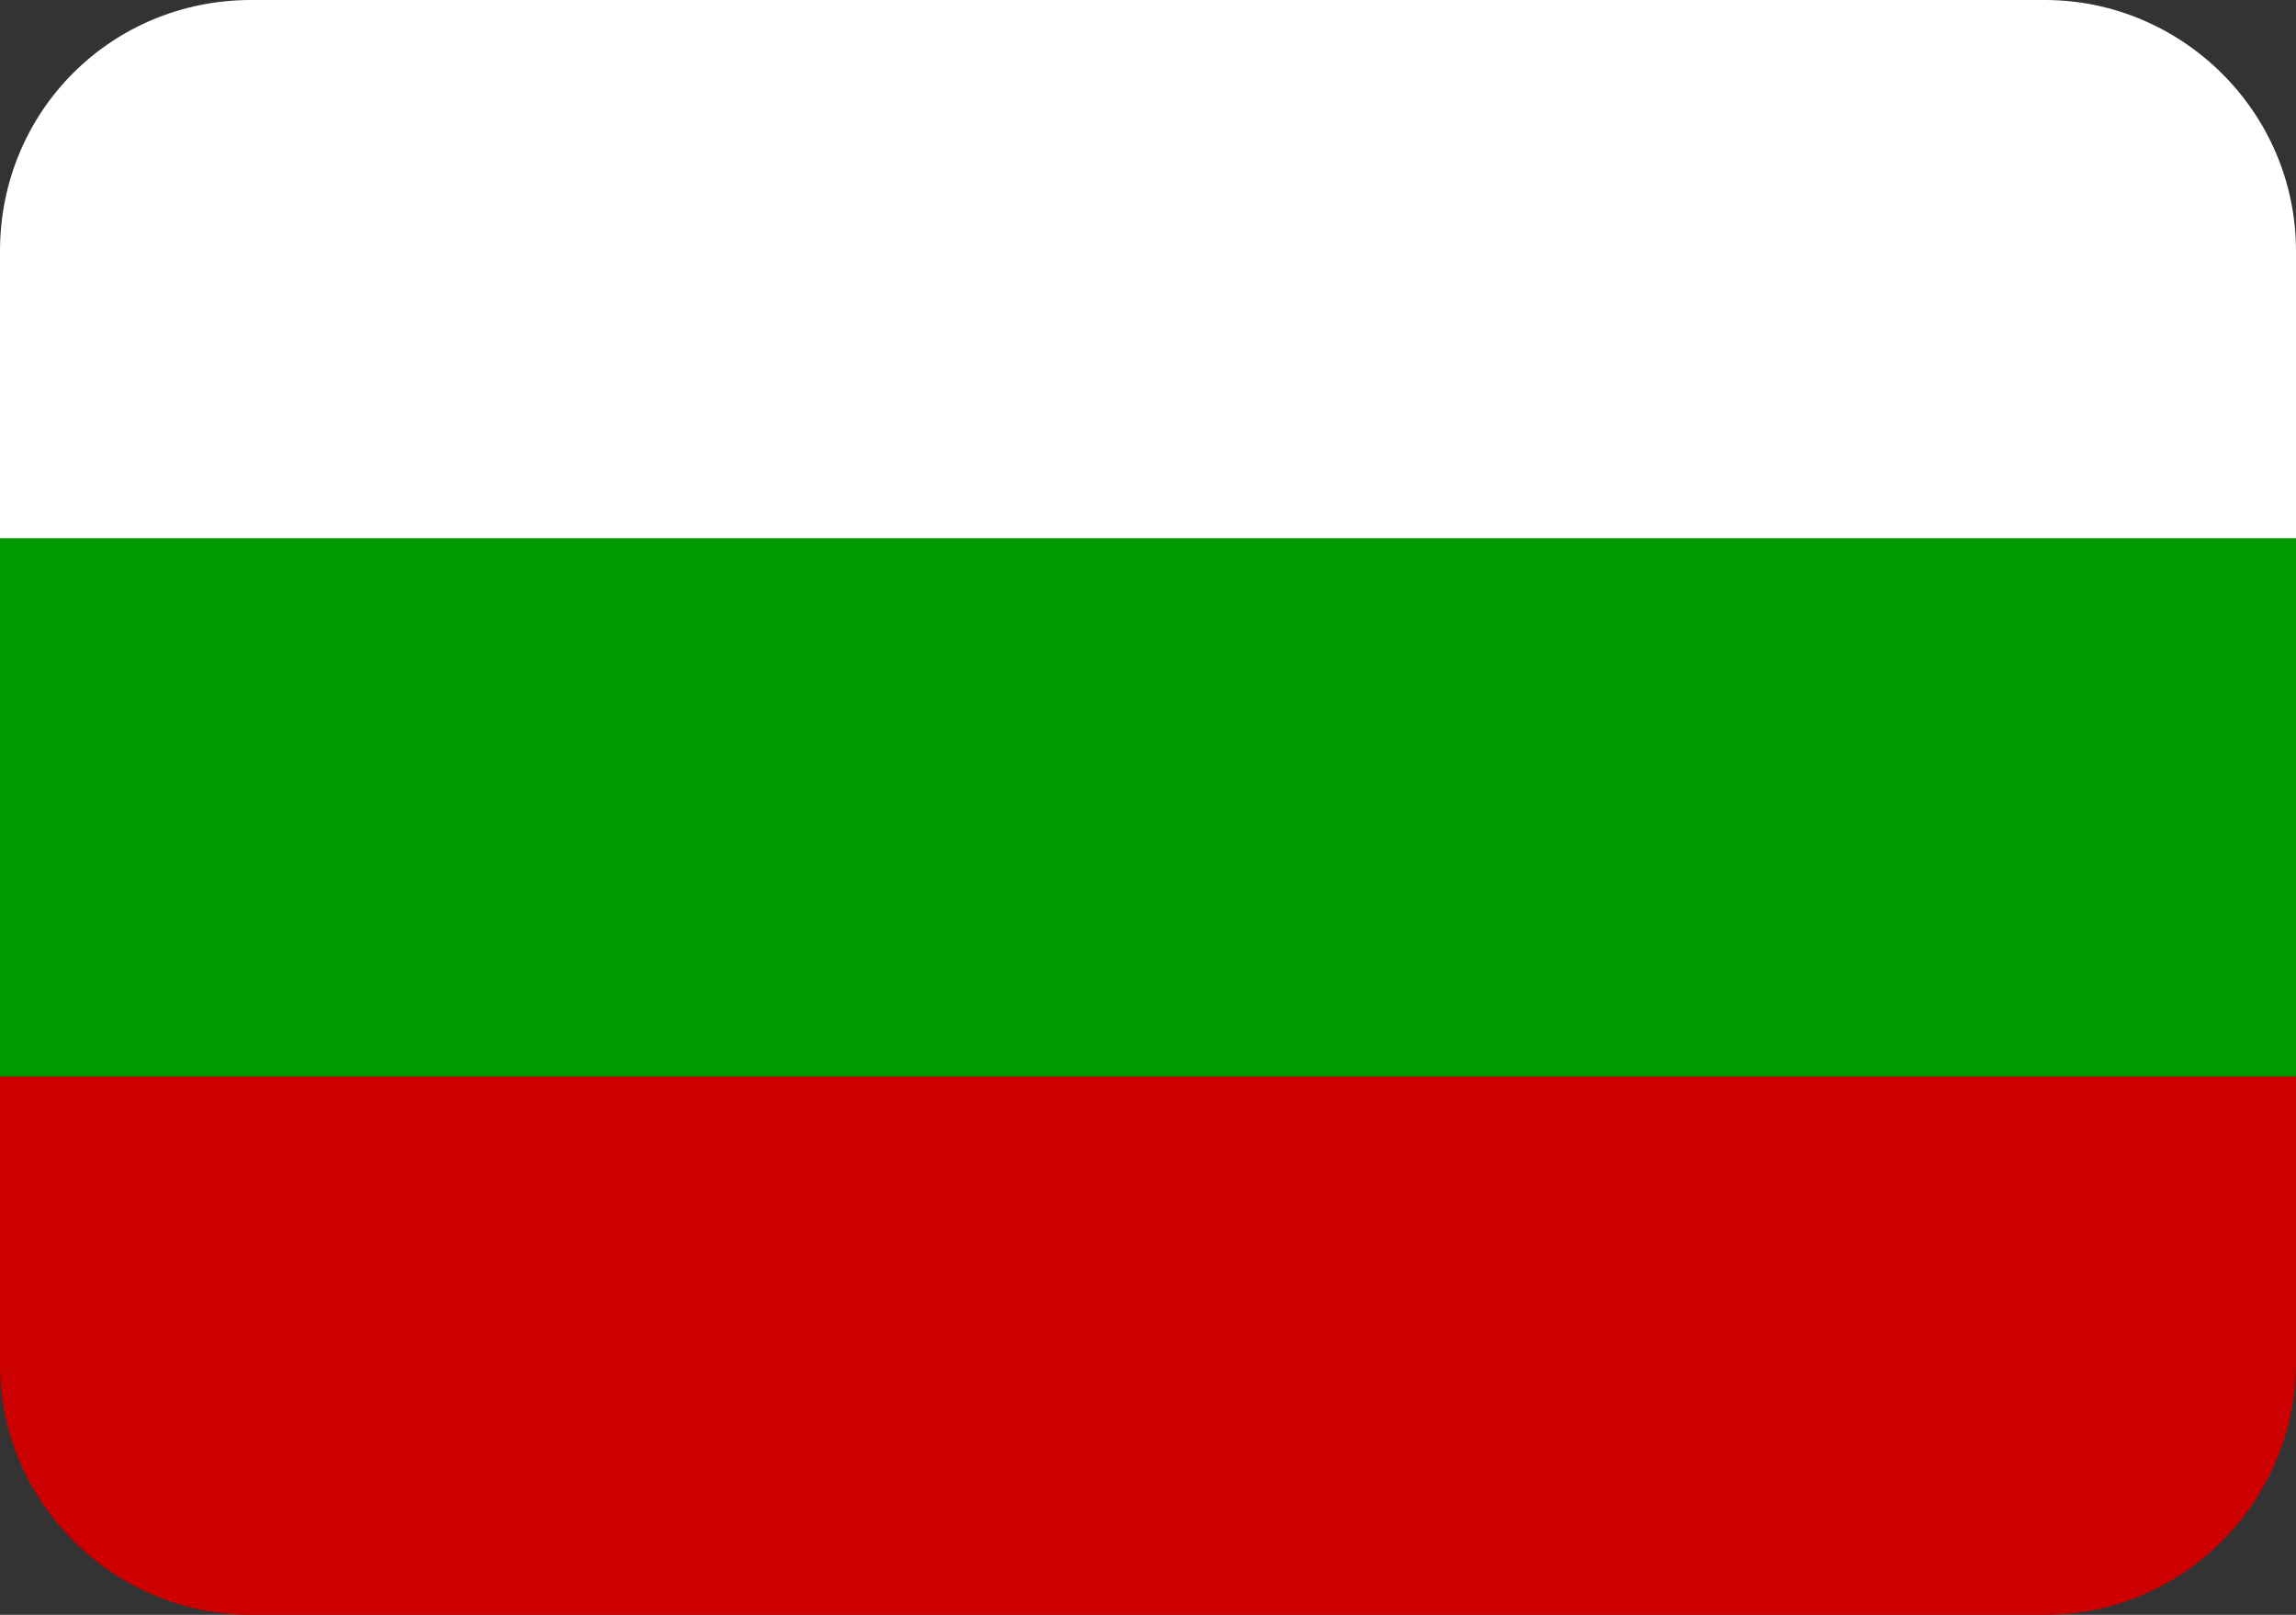 <svg xmlns="http://www.w3.org/2000/svg" viewBox="0 0 64 45"><rect x="0" y="0" width="64" height="45" fill="#333333" stroke="none"/><path d="M7 0h50c3.8 0 7 3.1 7 7v8H0V7c0-3.9 3.1-7 7-7z" fill="#fff"/><path d="M0 15h64v15H0z" fill="#090"/><path d="M0 30h64v8c0 3.8-3.1 7-7 7H7c-3.8 0-7-3.1-7-7v-8z" fill="#C00"/></svg>